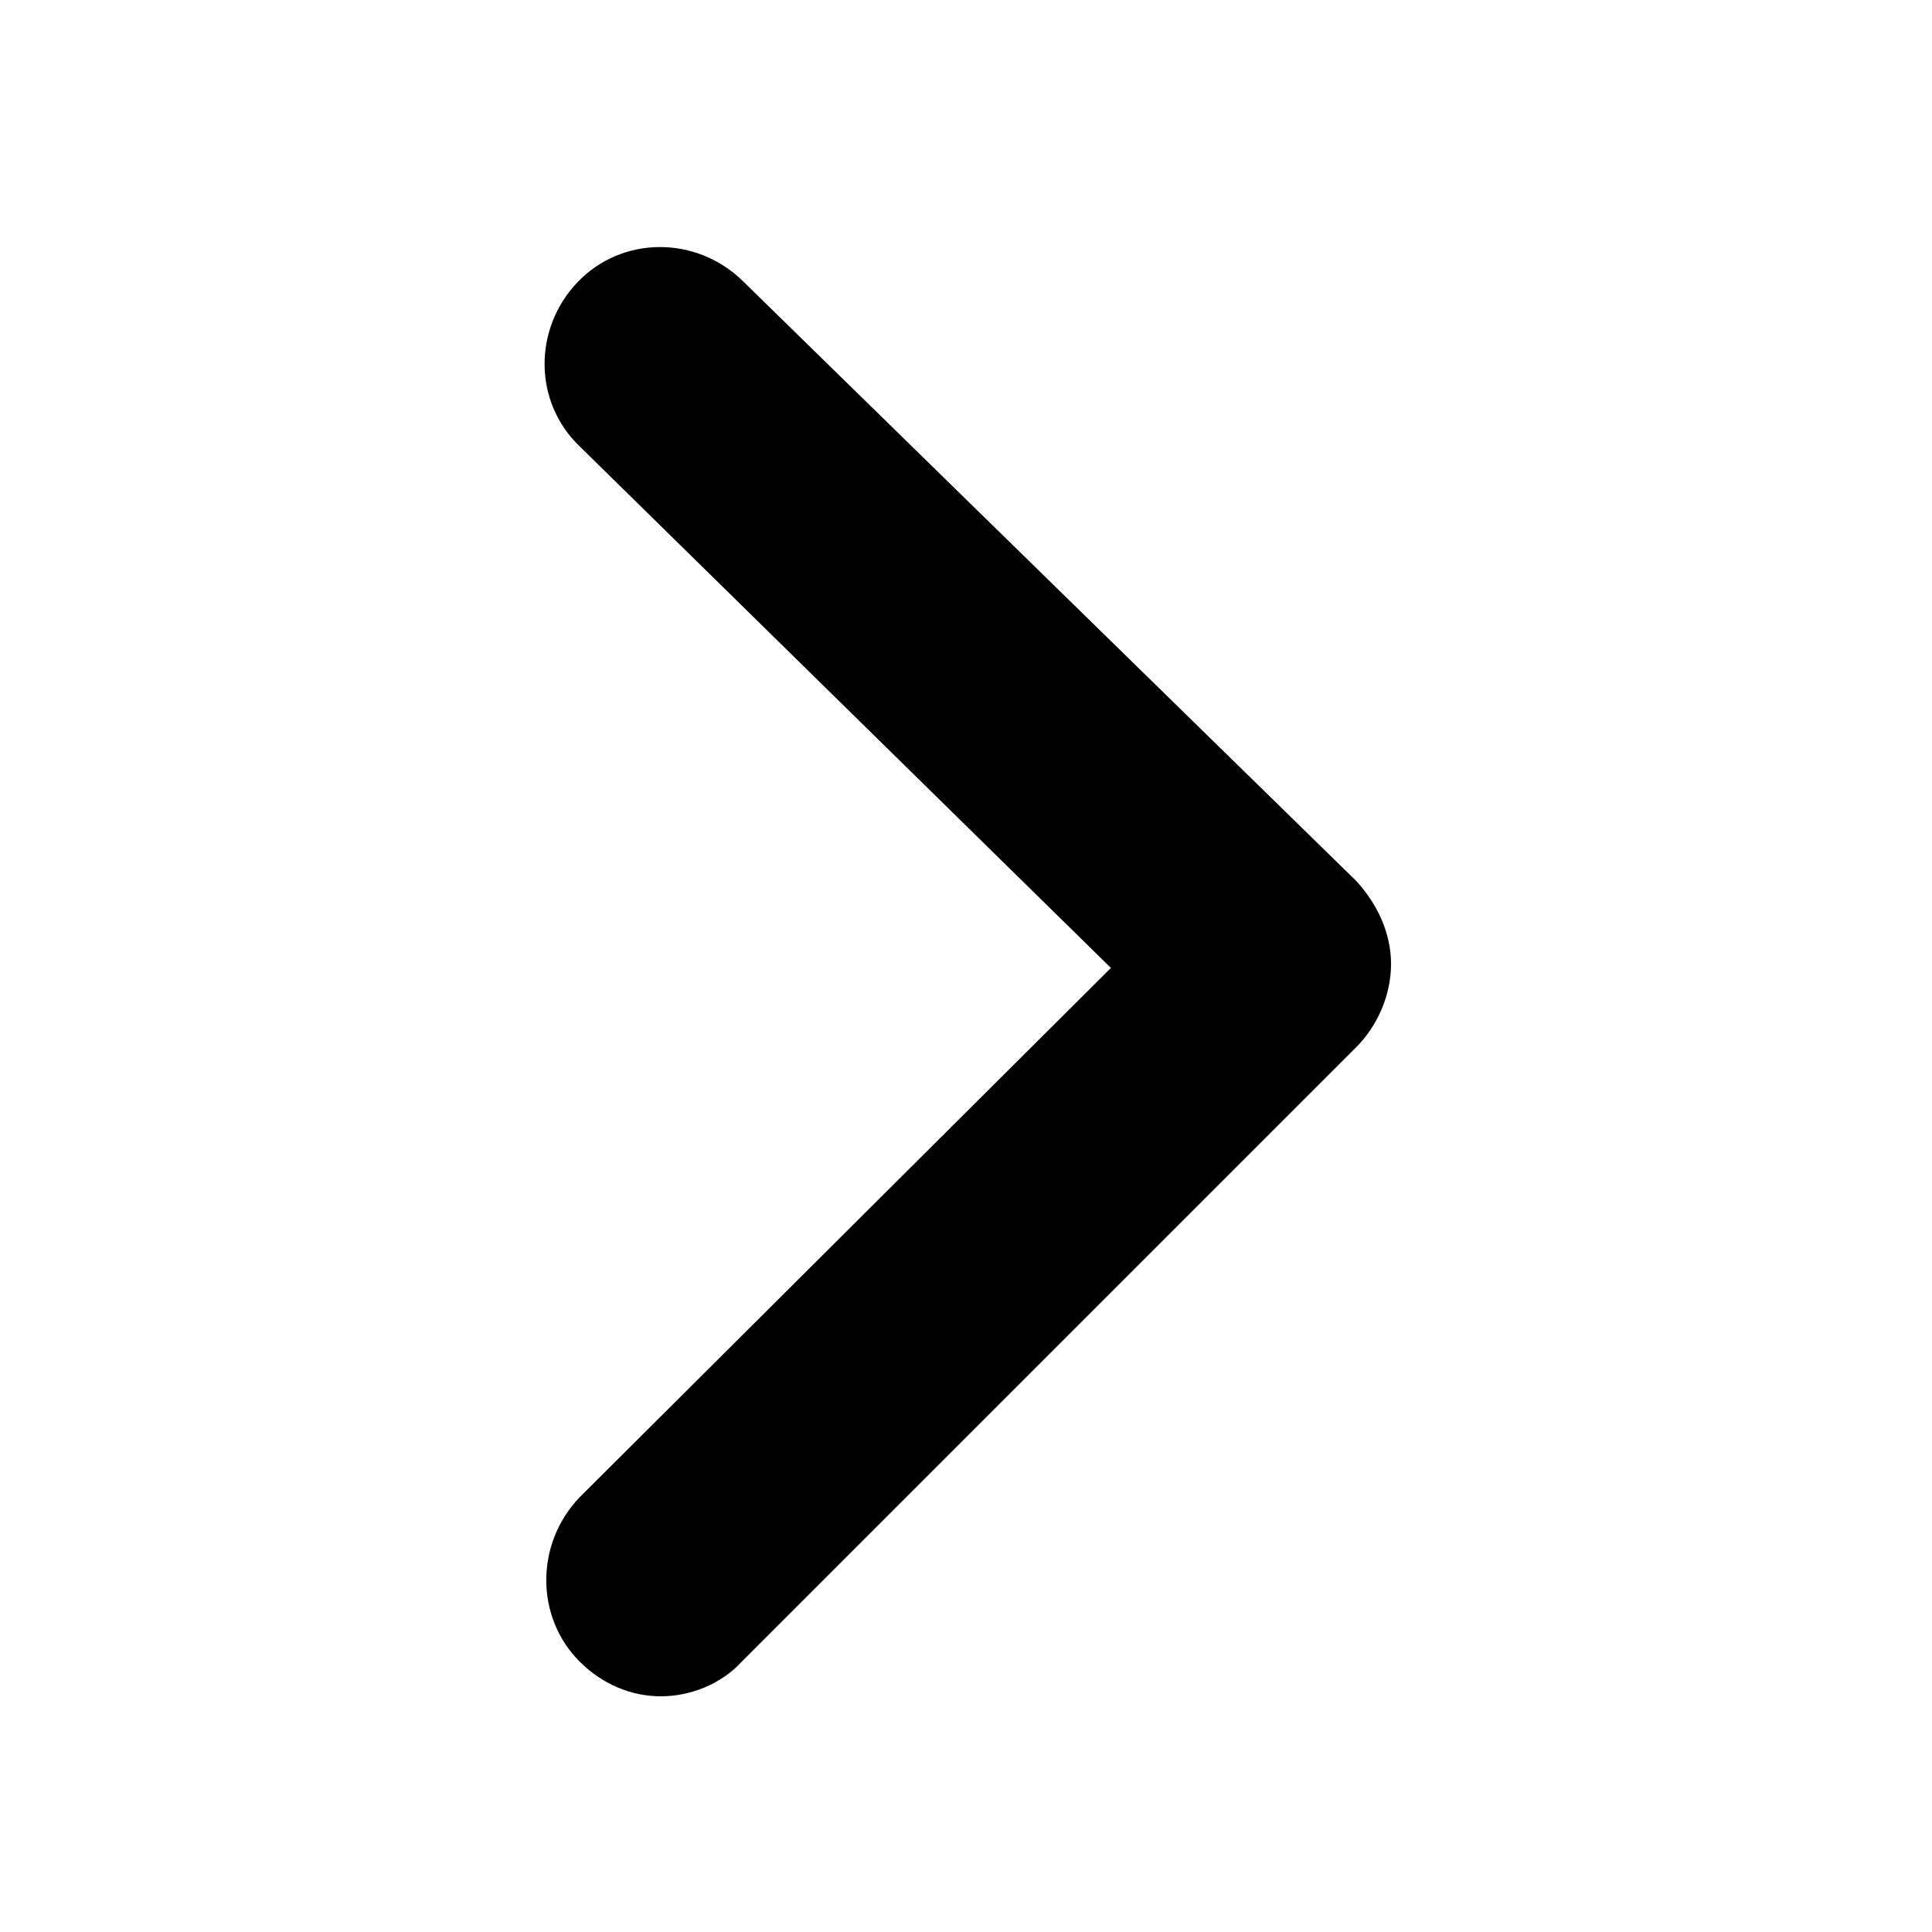 <svg xmlns="http://www.w3.org/2000/svg" xmlns:xlink="http://www.w3.org/1999/xlink" version="1.1" x="0px" y="0px" viewBox="0 0 100 100" style="enable-background:new 0 0 100 100;" xml:space="preserve" width="100px" height="100px"><g><path d="M30,86c1.2,1.2,2.7,1.8,4.2,1.8s3.1-0.6,4.2-1.8l31.8-31.8c1.1-1.1,1.8-2.7,1.8-4.3c0-1.6-0.7-3.1-1.8-4.3L38.4,14.5   c-2.4-2.3-6.2-2.3-8.5,0.1c-2.3,2.4-2.3,6.2,0.1,8.5l27.5,27L30,77.5C27.7,79.9,27.7,83.7,30,86z"/></g></svg>